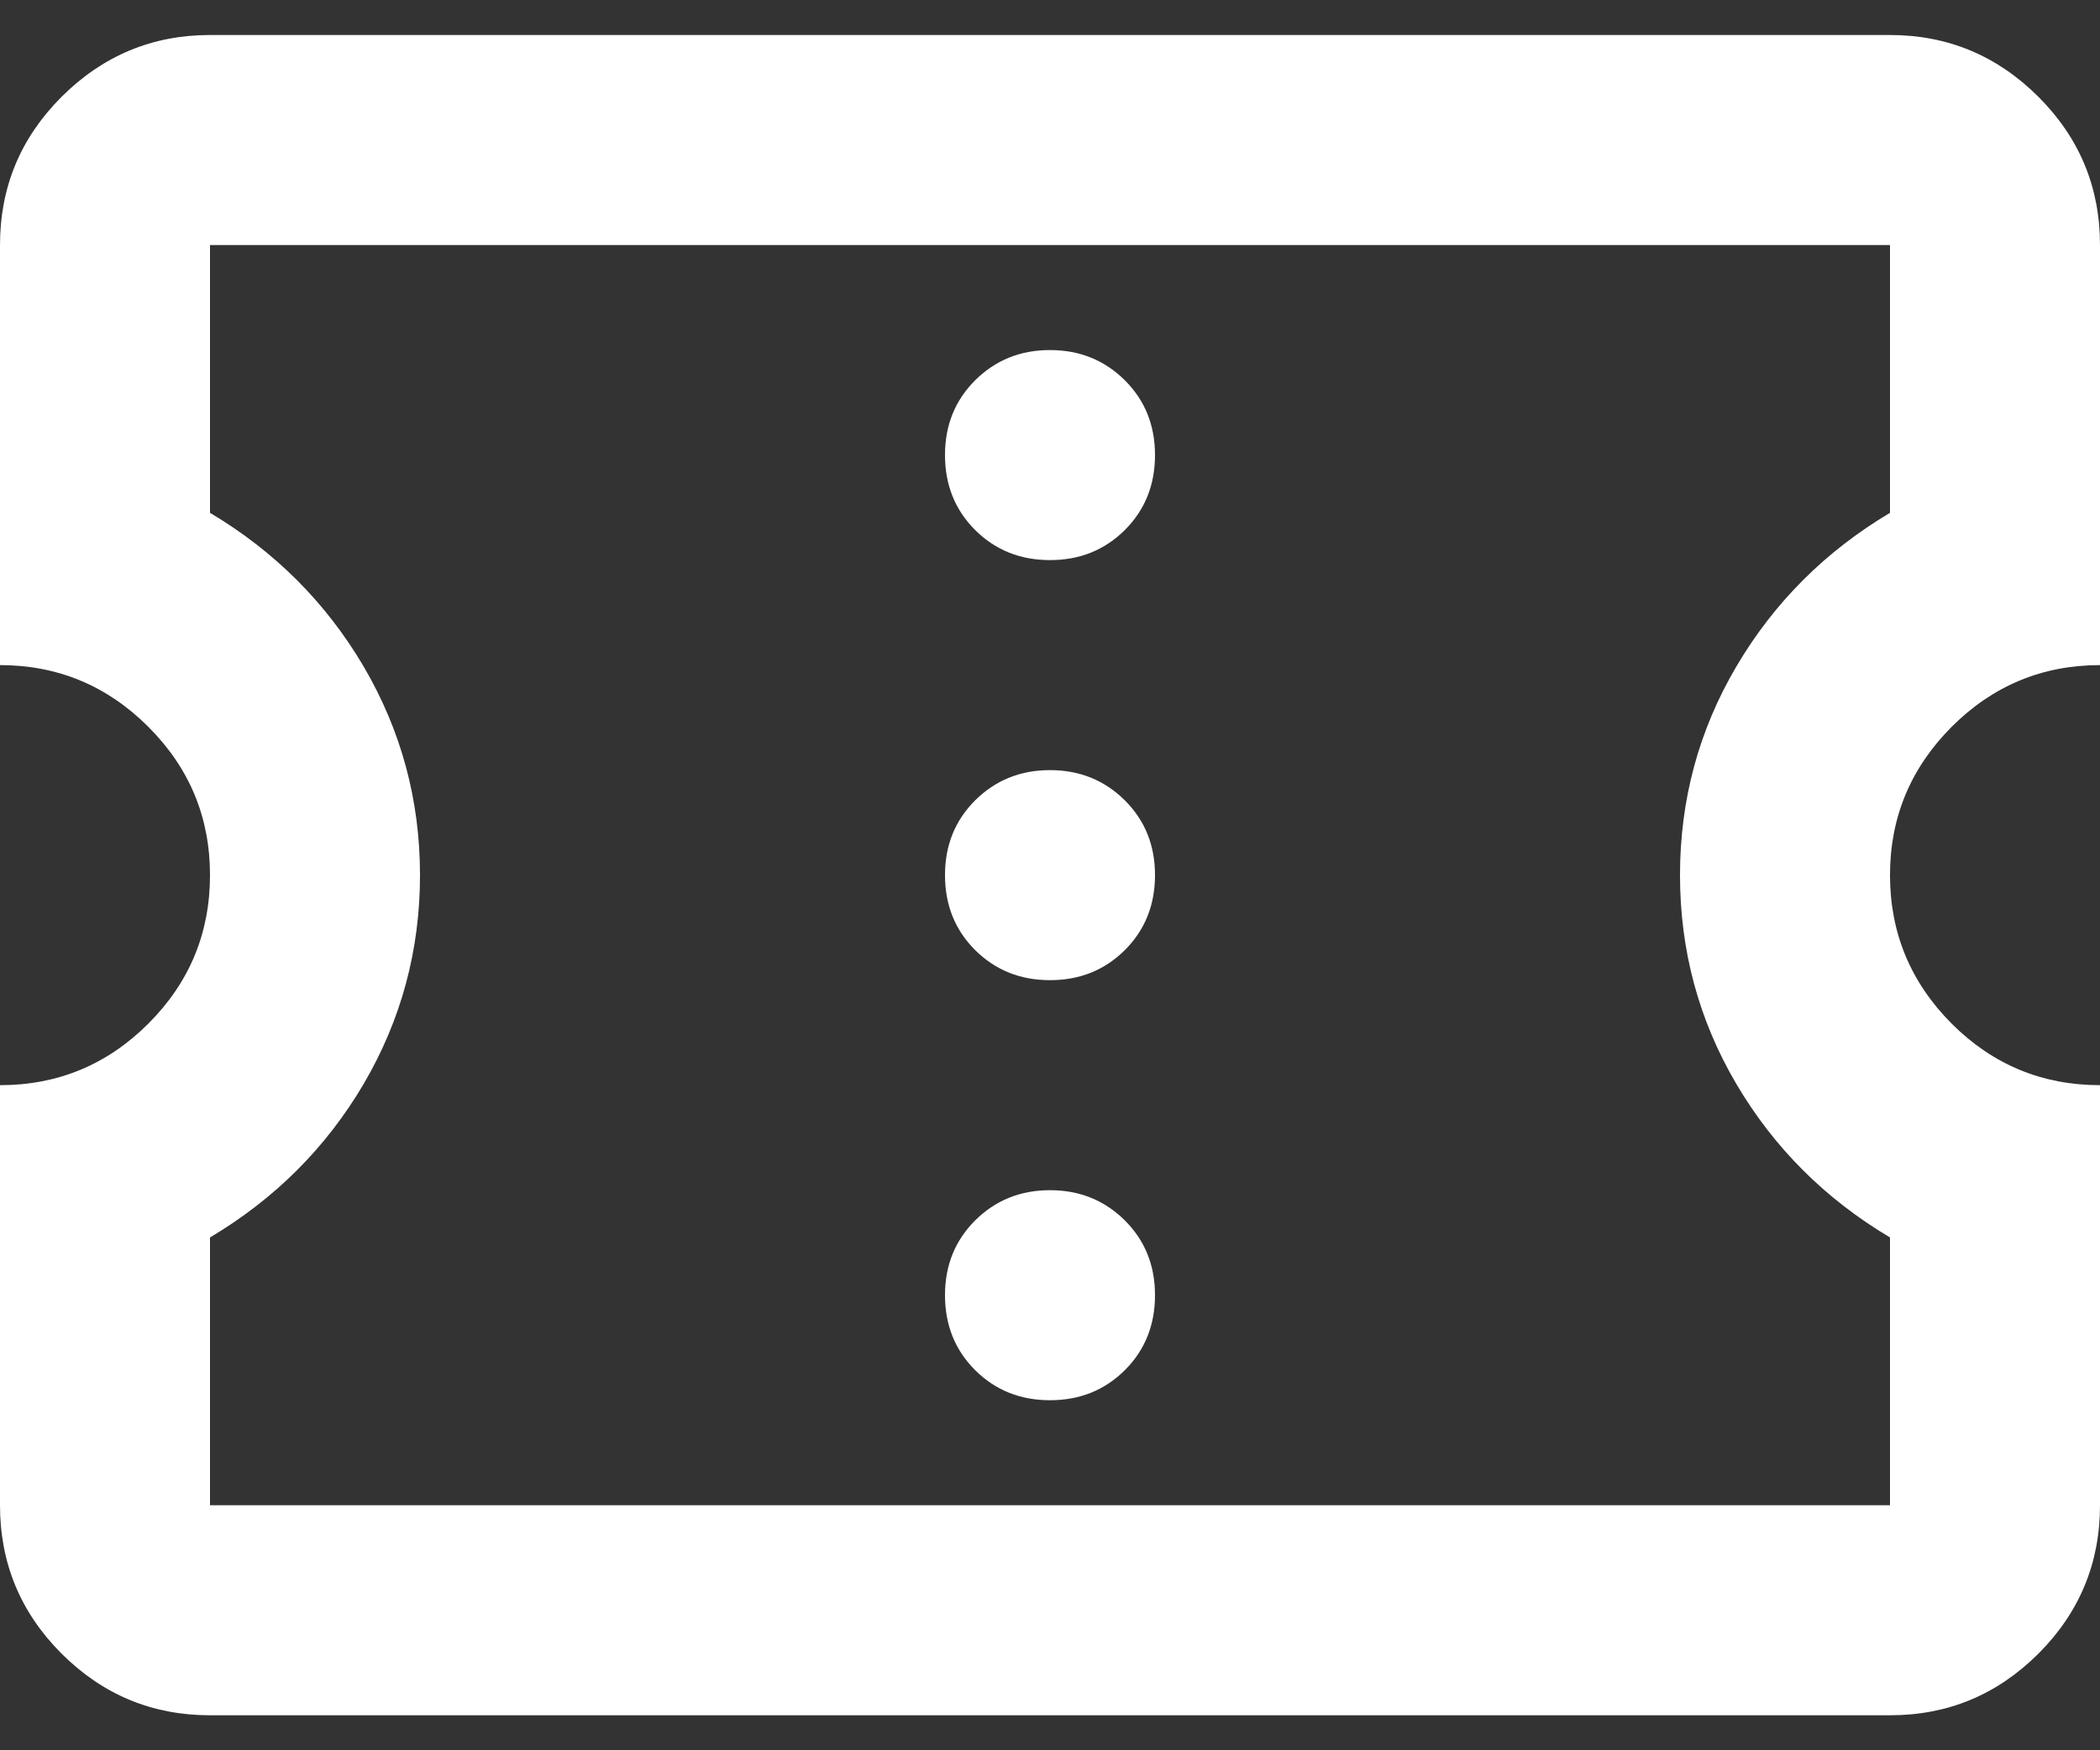 <svg width="12" height="10" viewBox="0 0 12 10" fill="none" xmlns="http://www.w3.org/2000/svg">
<rect x="0" y="0" width="12" height="10" fill="#333333" stroke="none"/>
<path d="M6 8C6.17 8 6.312 7.943 6.428 7.828C6.543 7.713 6.6 7.57 6.6 7.4C6.6 7.23 6.543 7.088 6.428 6.973C6.312 6.858 6.17 6.8 6 6.8C5.83 6.8 5.688 6.858 5.572 6.973C5.457 7.088 5.4 7.23 5.4 7.4C5.4 7.57 5.457 7.713 5.572 7.828C5.688 7.943 5.83 8 6 8ZM6 5.6C6.17 5.6 6.312 5.543 6.428 5.428C6.543 5.313 6.6 5.17 6.6 5C6.6 4.83 6.543 4.688 6.428 4.573C6.312 4.458 6.17 4.4 6 4.4C5.83 4.4 5.688 4.458 5.572 4.573C5.457 4.688 5.4 4.83 5.4 5C5.4 5.17 5.457 5.313 5.572 5.428C5.688 5.543 5.83 5.6 6 5.6ZM6 3.2C6.17 3.2 6.312 3.143 6.428 3.028C6.543 2.913 6.6 2.77 6.6 2.6C6.6 2.43 6.543 2.288 6.428 2.173C6.312 2.058 6.17 2 6 2C5.83 2 5.688 2.058 5.572 2.173C5.457 2.288 5.4 2.43 5.4 2.6C5.4 2.77 5.457 2.913 5.572 3.028C5.688 3.143 5.83 3.2 6 3.2ZM10.8 9.8H1.2C0.87 9.8 0.588 9.683 0.352 9.448C0.117 9.213 0 8.93 0 8.6V6.2C0.33 6.2 0.613 6.083 0.848 5.848C1.083 5.613 1.2 5.33 1.2 5C1.2 4.67 1.083 4.388 0.848 4.153C0.613 3.918 0.33 3.8 0 3.8V1.4C0 1.07 0.117 0.788 0.352 0.553C0.588 0.318 0.87 0.2 1.2 0.2H10.8C11.13 0.2 11.412 0.318 11.648 0.553C11.883 0.788 12 1.07 12 1.4V3.8C11.67 3.8 11.387 3.918 11.152 4.153C10.918 4.388 10.8 4.67 10.8 5C10.8 5.33 10.918 5.613 11.152 5.848C11.387 6.083 11.67 6.2 12 6.2V8.6C12 8.93 11.883 9.213 11.648 9.448C11.412 9.683 11.13 9.8 10.8 9.8ZM10.8 8.6V7.07C10.43 6.85 10.137 6.558 9.922 6.193C9.707 5.828 9.6 5.43 9.6 5C9.6 4.57 9.707 4.173 9.922 3.808C10.137 3.443 10.43 3.15 10.8 2.93V1.4H1.2V2.93C1.57 3.15 1.863 3.443 2.078 3.808C2.292 4.173 2.4 4.57 2.4 5C2.4 5.43 2.292 5.828 2.078 6.193C1.863 6.558 1.57 6.85 1.2 7.07V8.6H10.8Z" fill="white"/>
</svg>
